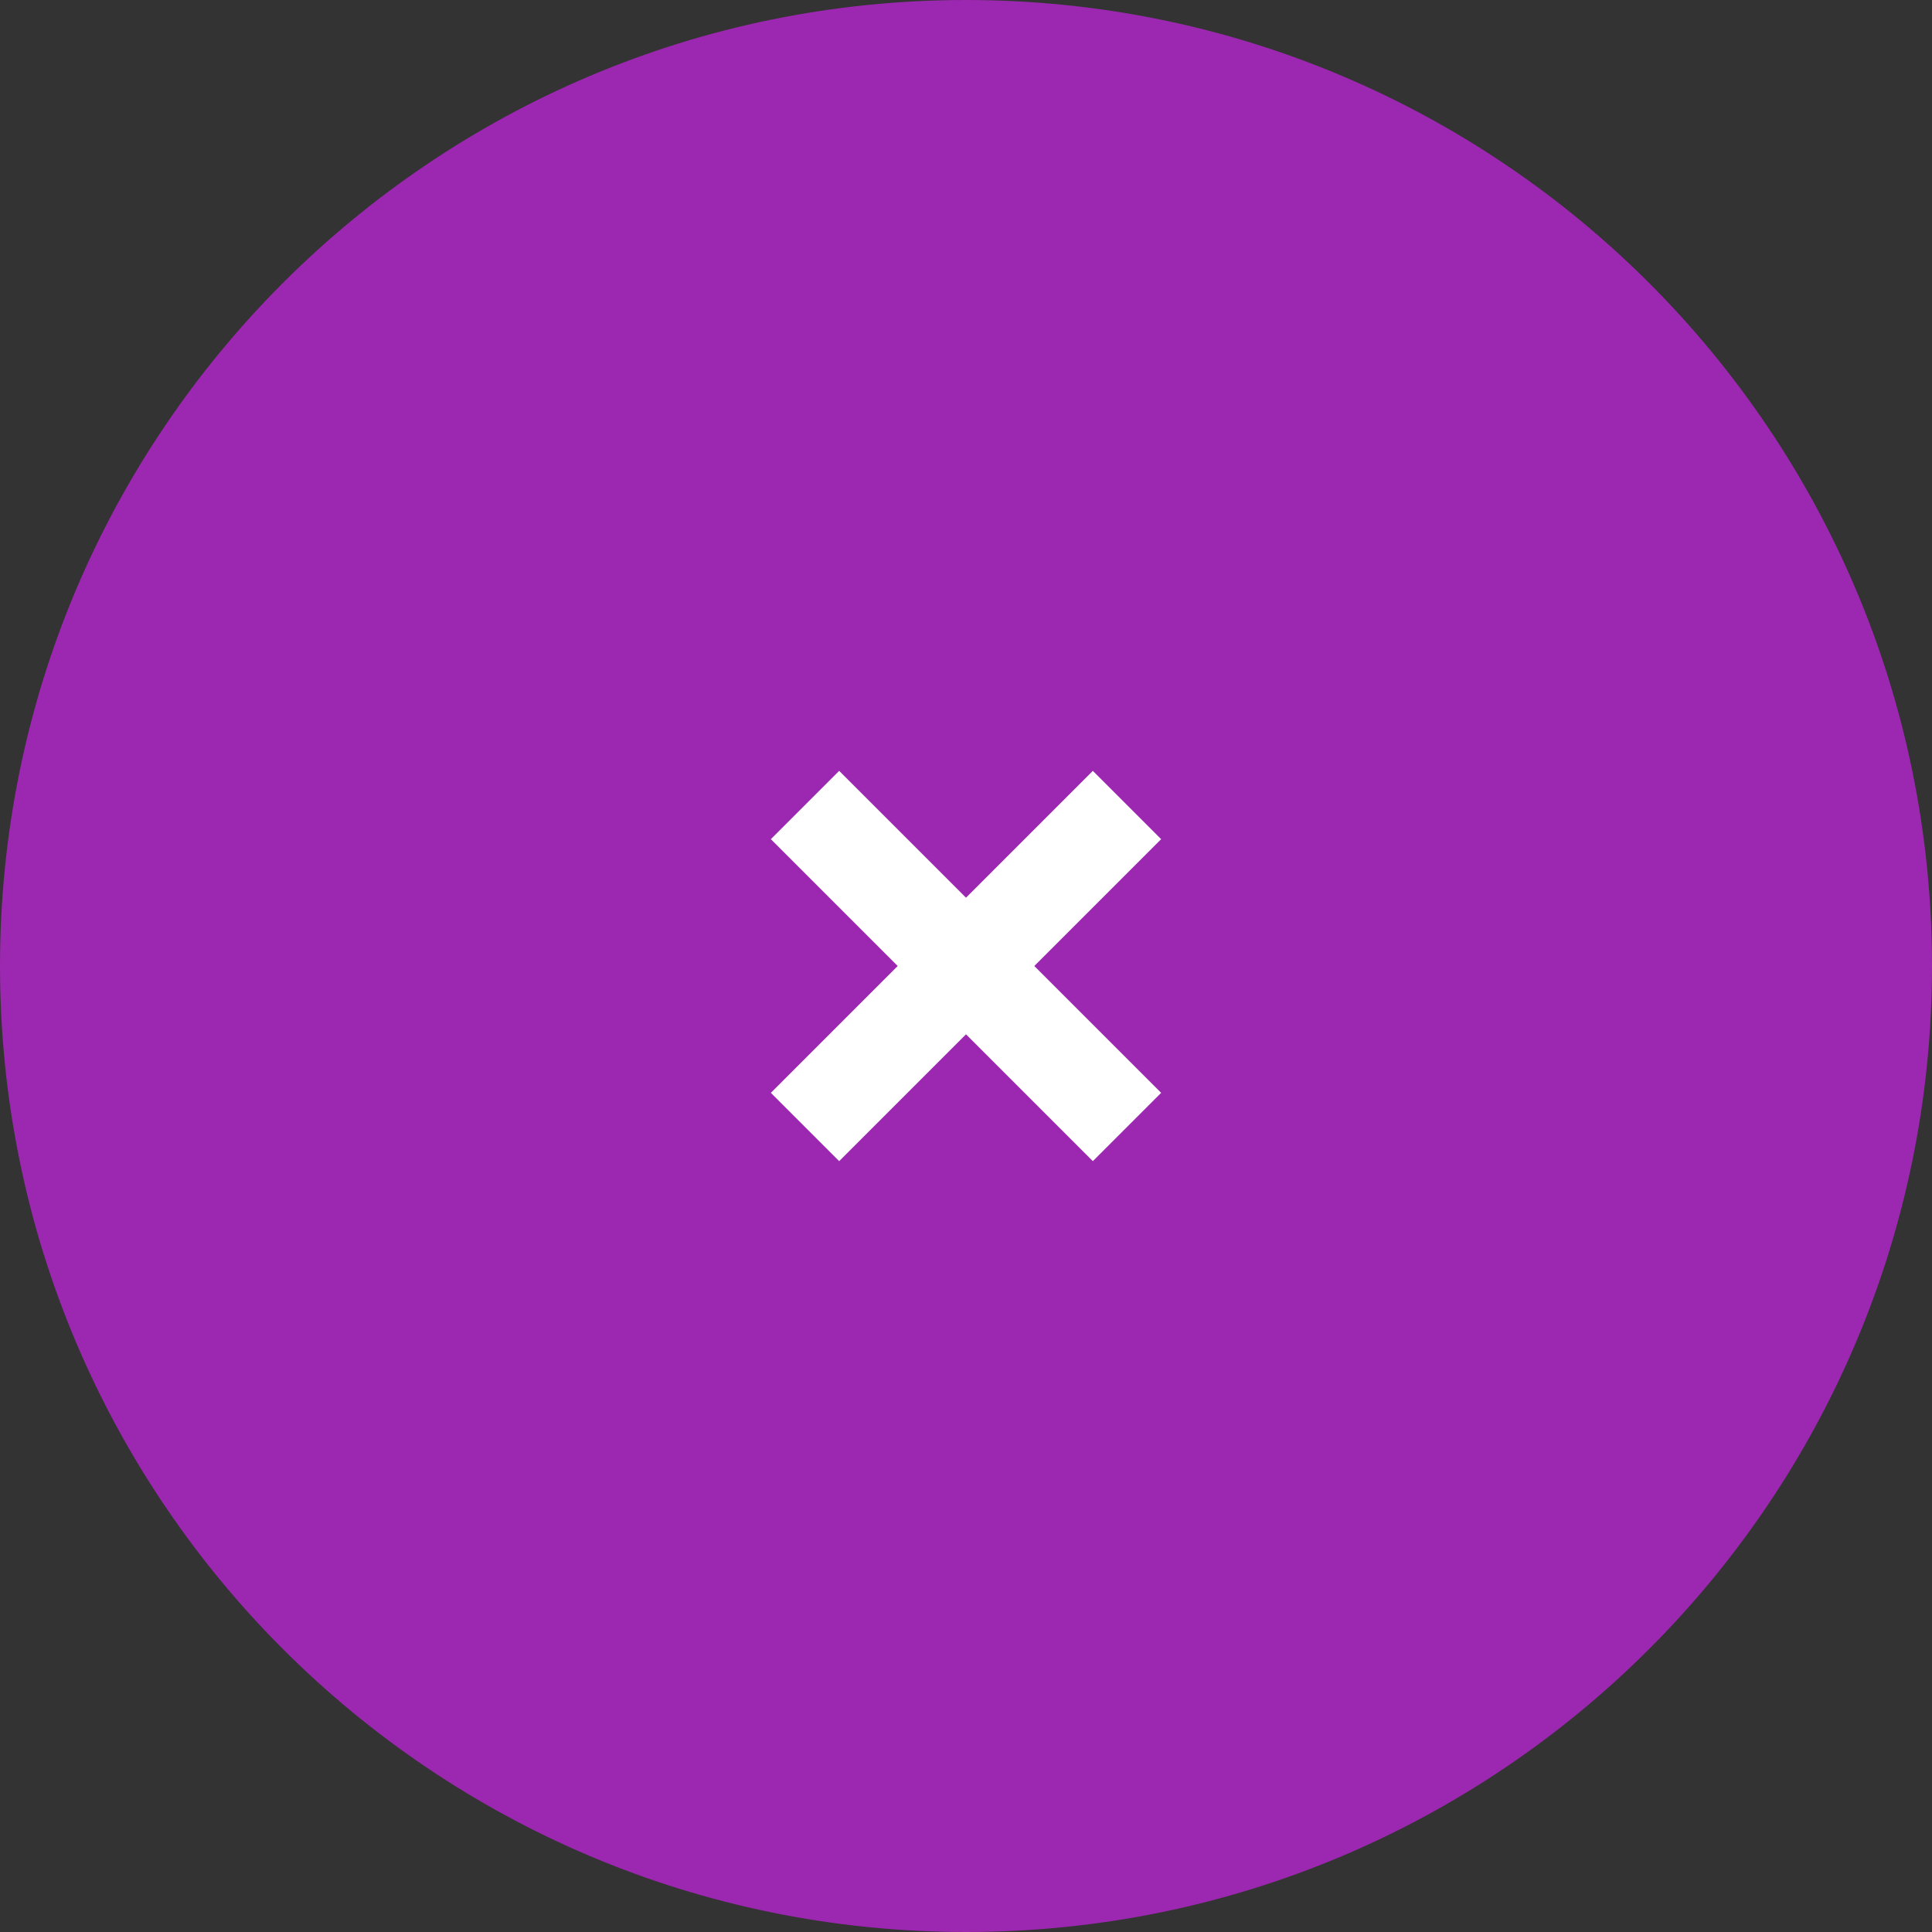 <?xml version="1.0" encoding="UTF-8"?>
<svg xmlns="http://www.w3.org/2000/svg" width="60" height="60" viewBox="0 0 60 60" fill="none">
  <rect x="0" y="0" width="60" height="60" fill="#333333" stroke="none"/>
  <path d="M30 60C46.569 60 60 46.569 60 30C60 13.431 46.569 0 30 0C13.431 0 0 13.431 0 30C0 46.569 13.431 60 30 60Z" fill="#9C27B0"></path>
  <path d="M25 25L35 35ZM25 35L35 25Z" fill="black"></path>
  <path d="M25 25L35 35M25 35L35 25" stroke="white" stroke-width="3"></path>
</svg>
